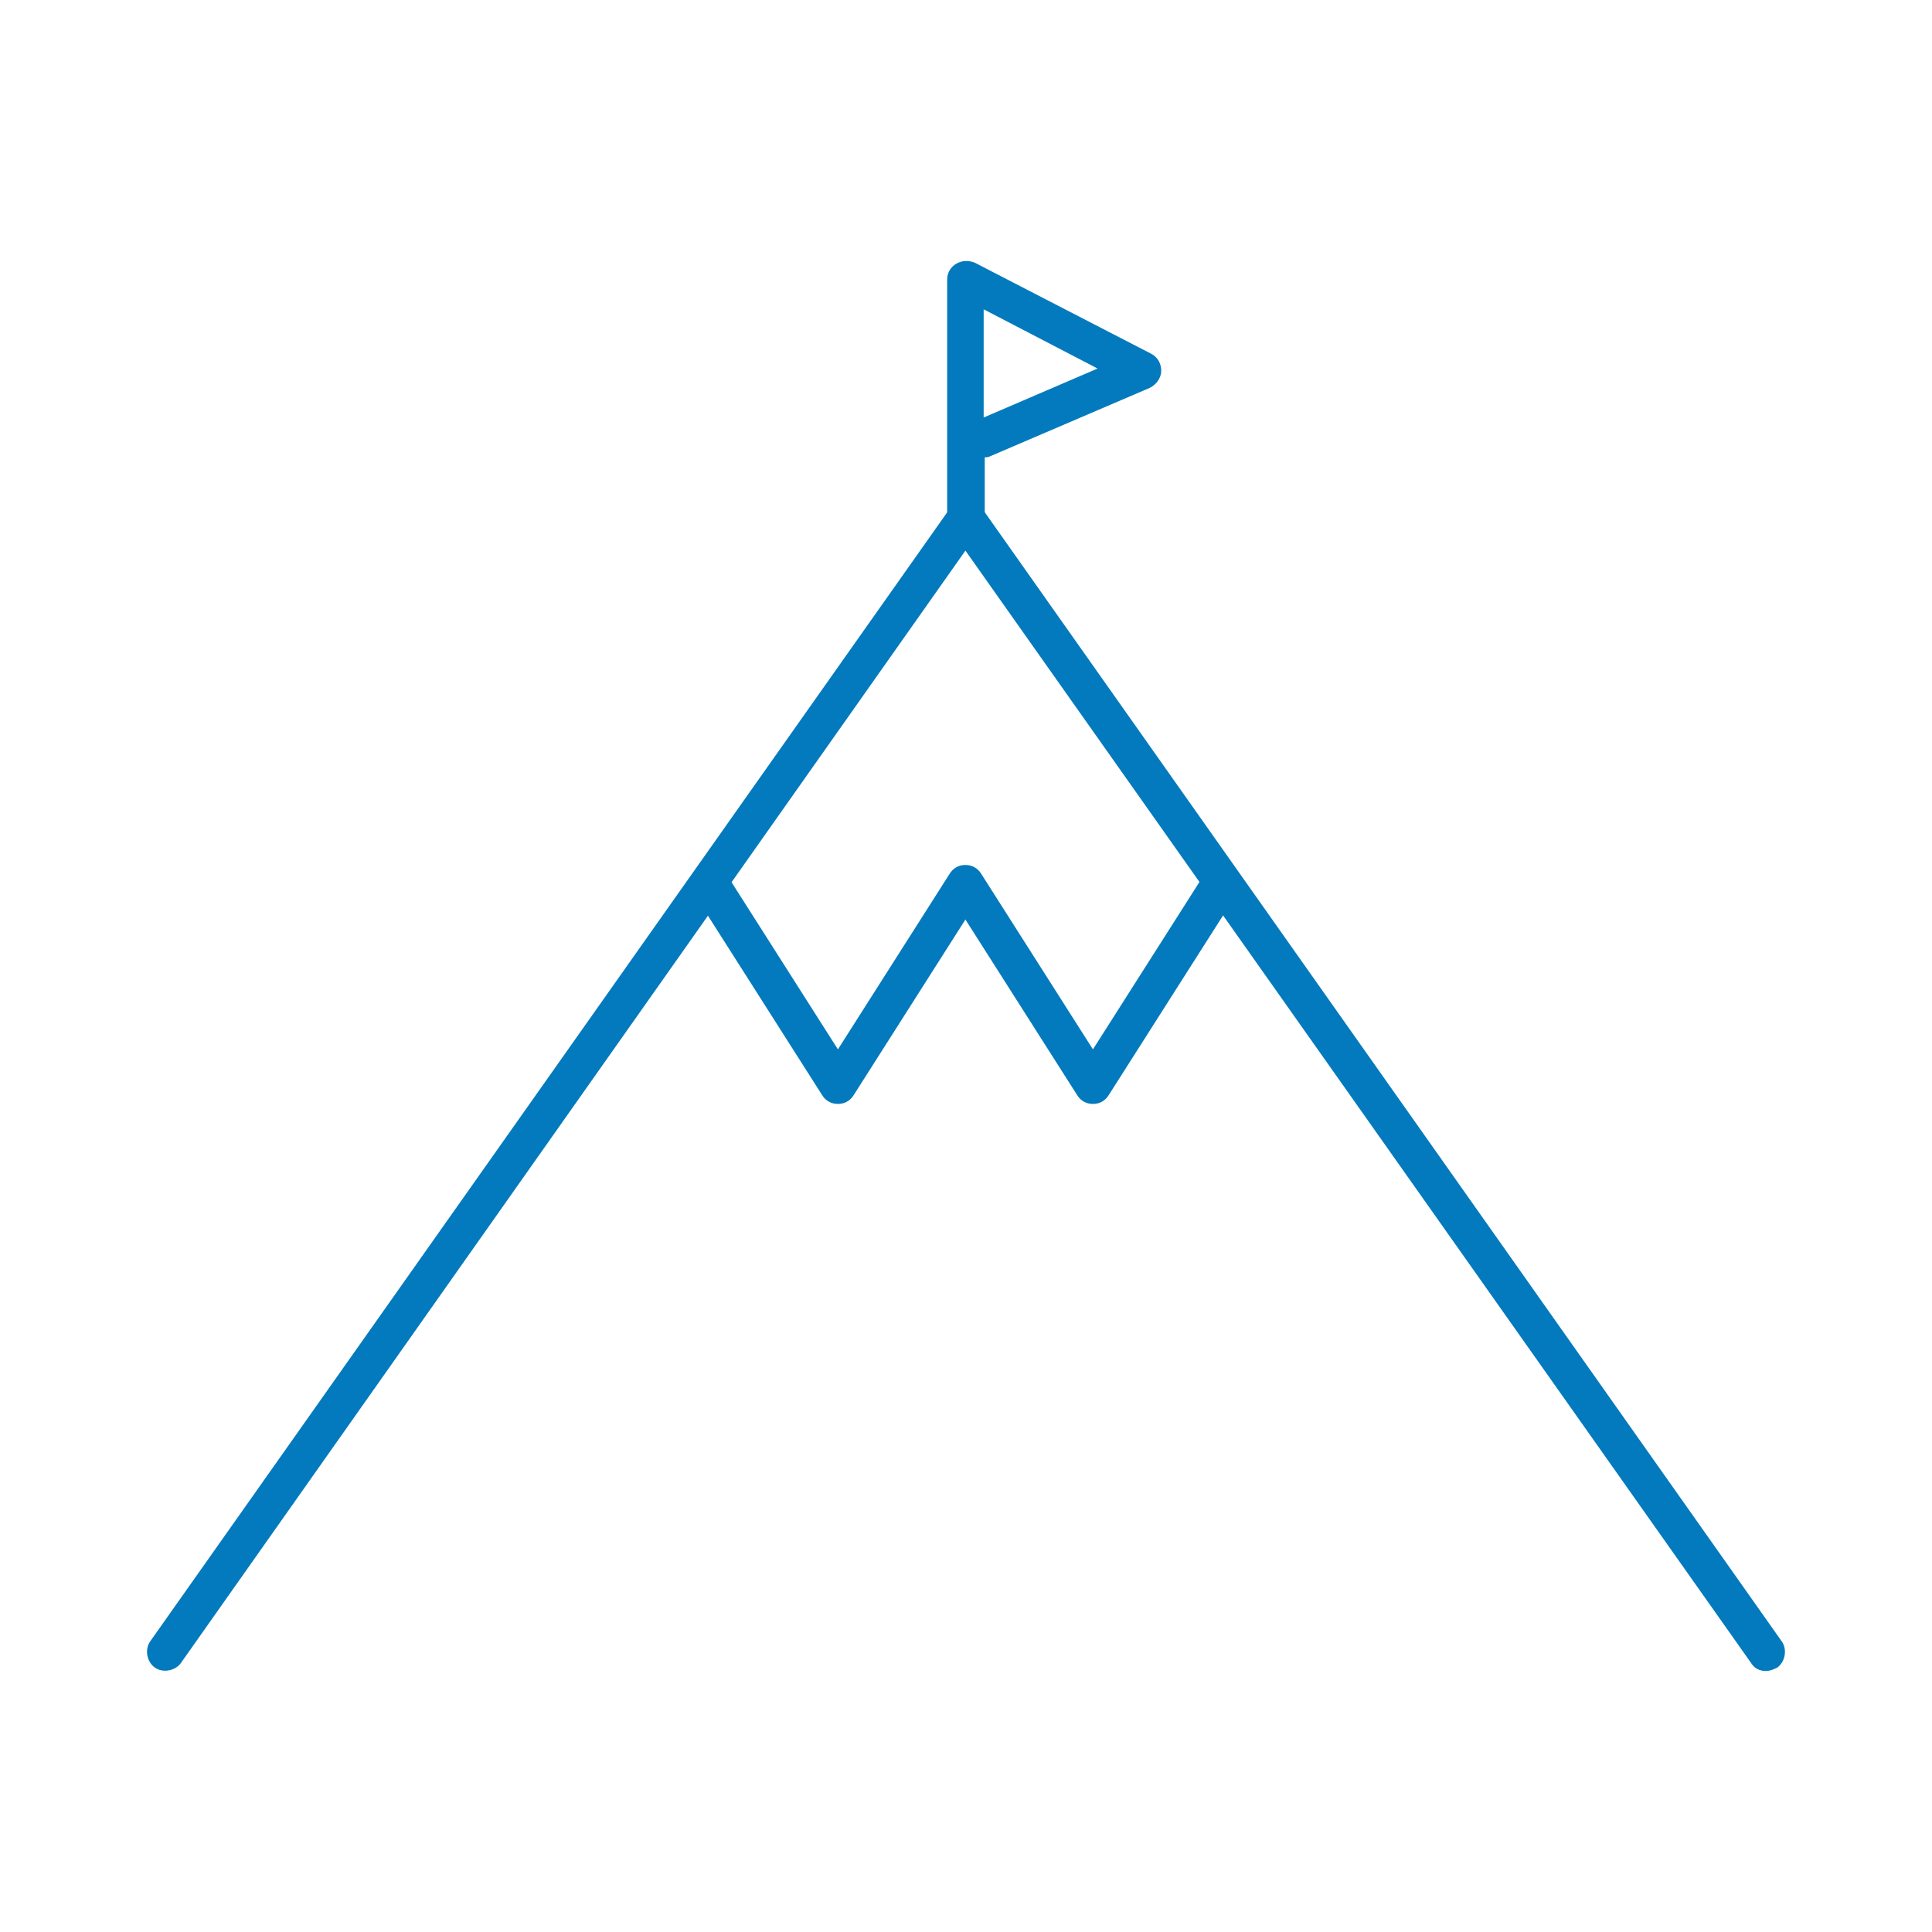 <?xml version="1.0" encoding="UTF-8"?><svg xmlns="http://www.w3.org/2000/svg" viewBox="0 0 200 200"><defs><style>.c{fill:#037abd;}</style></defs><g id="a"/><g id="b"><g><g><path class="c" d="M182.8,172.98c-.59,0-1.18-.24-1.53-.83L99.94,57,18.73,172.15c-.59,.83-1.89,1.06-2.71,.47-.83-.59-1.06-1.89-.47-2.71L98.41,52.53c.71-1.06,2.48-1.06,3.18,0l82.86,117.39c.59,.83,.35,2.12-.47,2.71-.47,.24-.83,.35-1.18,.35Z"/><path class="c" d="M113.14,114.28c-.71,0-1.3-.35-1.65-.94l-11.55-18.15-11.55,18.15c-.35,.59-.94,.94-1.65,.94s-1.3-.35-1.65-.94l-13.2-20.74c-.59-.94-.35-2.12,.59-2.71s2.12-.35,2.71,.59l11.55,18.15,11.55-18.15c.35-.59,.94-.94,1.65-.94s1.3,.35,1.65,.94l11.55,18.15,11.55-18.15c.59-.94,1.77-1.18,2.71-.59,.94,.59,1.18,1.77,.59,2.71l-13.2,20.74c-.35,.59-.94,.94-1.65,.94Z"/></g><path class="c" d="M99.94,55.59c-1.06,0-1.89-.83-1.89-1.89V28.95c0-.71,.35-1.3,.94-1.65,.59-.35,1.3-.35,1.89-.12l18.27,9.43c.71,.35,1.06,1.06,1.06,1.77s-.47,1.41-1.18,1.77l-16.5,7.07c-.24,.12-.35,.12-.59,.12v6.25c-.12,1.18-.94,2-2,2Zm1.89-23.57v11.2l11.79-5.07-11.79-6.13Z"/></g></g></svg>